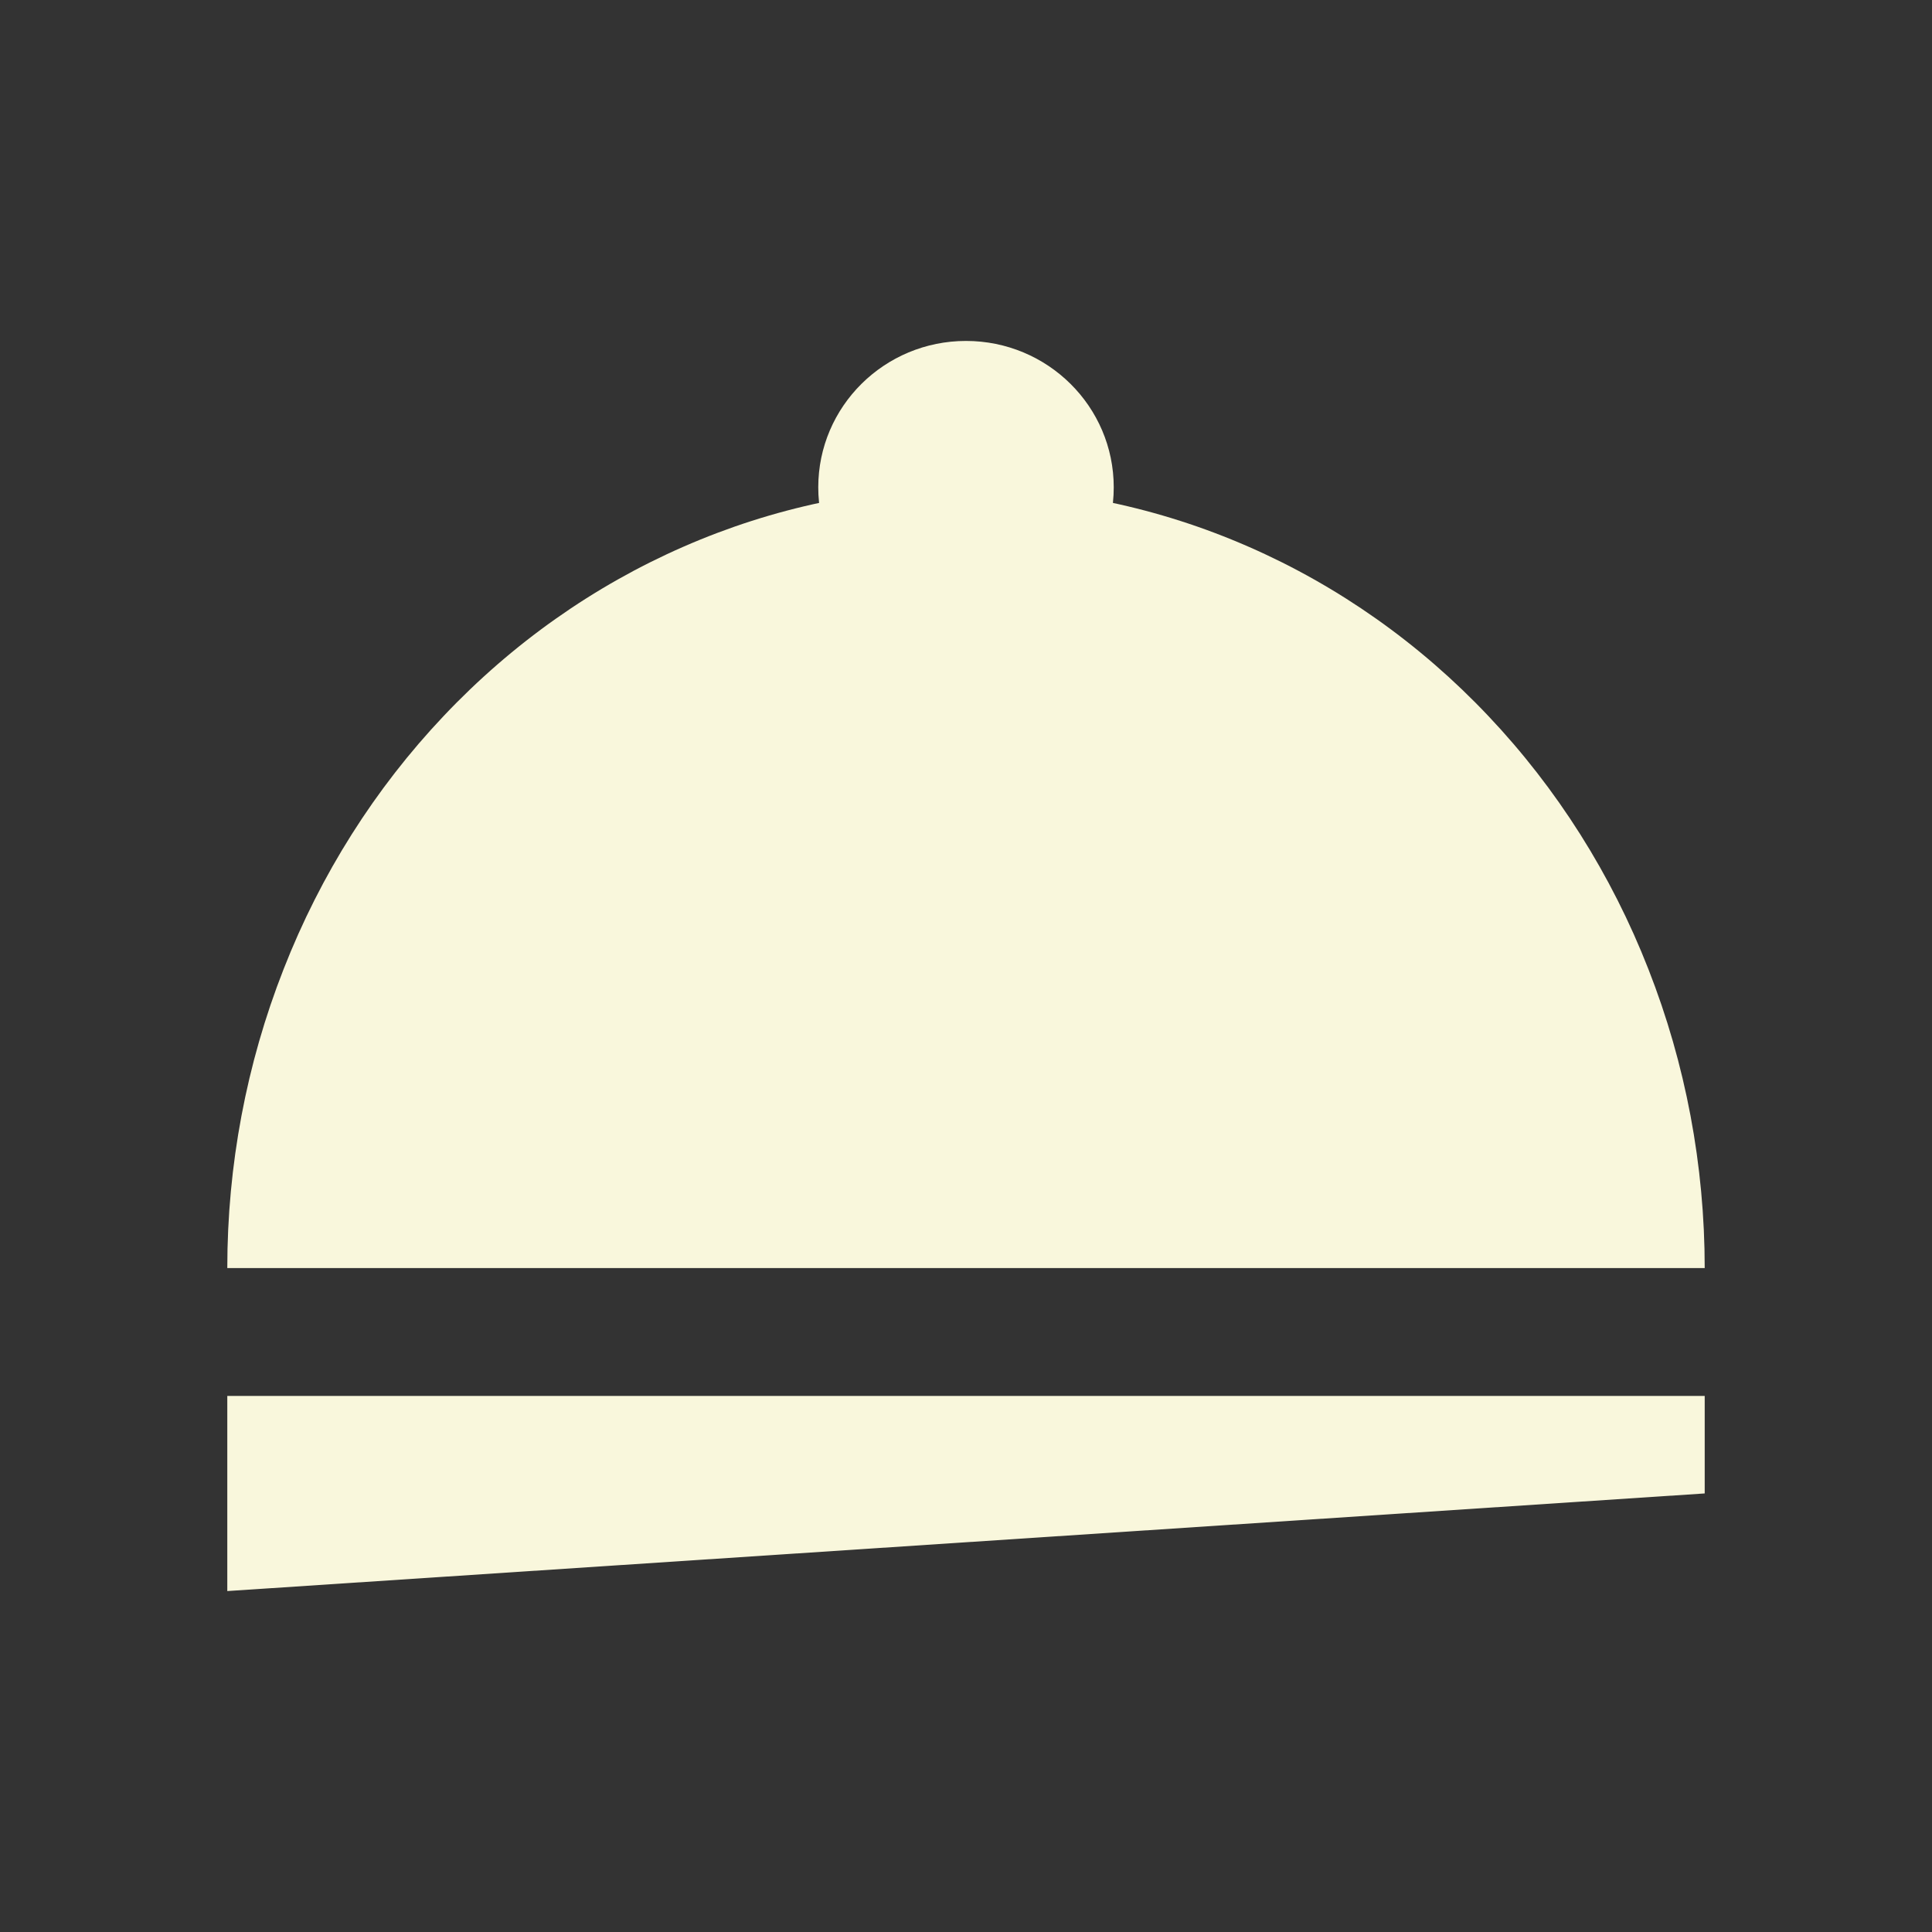 <?xml version="1.0" encoding="UTF-8"?> <svg xmlns="http://www.w3.org/2000/svg" width="17" height="17" viewBox="0 0 17 17" fill="none"><rect x="0" y="0" width="17" height="17" fill="#333333" stroke="none"/><path d="M2 11.158C2 10.255 2.168 9.362 2.495 8.529C2.821 7.695 3.3 6.938 3.904 6.3C4.507 5.662 5.224 5.156 6.013 4.811C6.801 4.466 7.646 4.288 8.5 4.288C9.354 4.288 10.199 4.466 10.987 4.811C11.776 5.156 12.493 5.662 13.096 6.3C13.7 6.938 14.179 7.695 14.505 8.529C14.832 9.362 15 10.255 15 11.158L2 11.158Z" fill="#F9F7DC"></path><path d="M2 12.283H15V13.141L2 14V12.283Z" fill="#F9F7DC"></path><path d="M9.8 4.288C9.8 4.999 9.218 5.576 8.5 5.576C7.782 5.576 7.2 4.999 7.2 4.288C7.2 3.577 7.782 3 8.5 3C9.218 3 9.8 3.577 9.8 4.288Z" fill="#F9F7DC"></path></svg> 